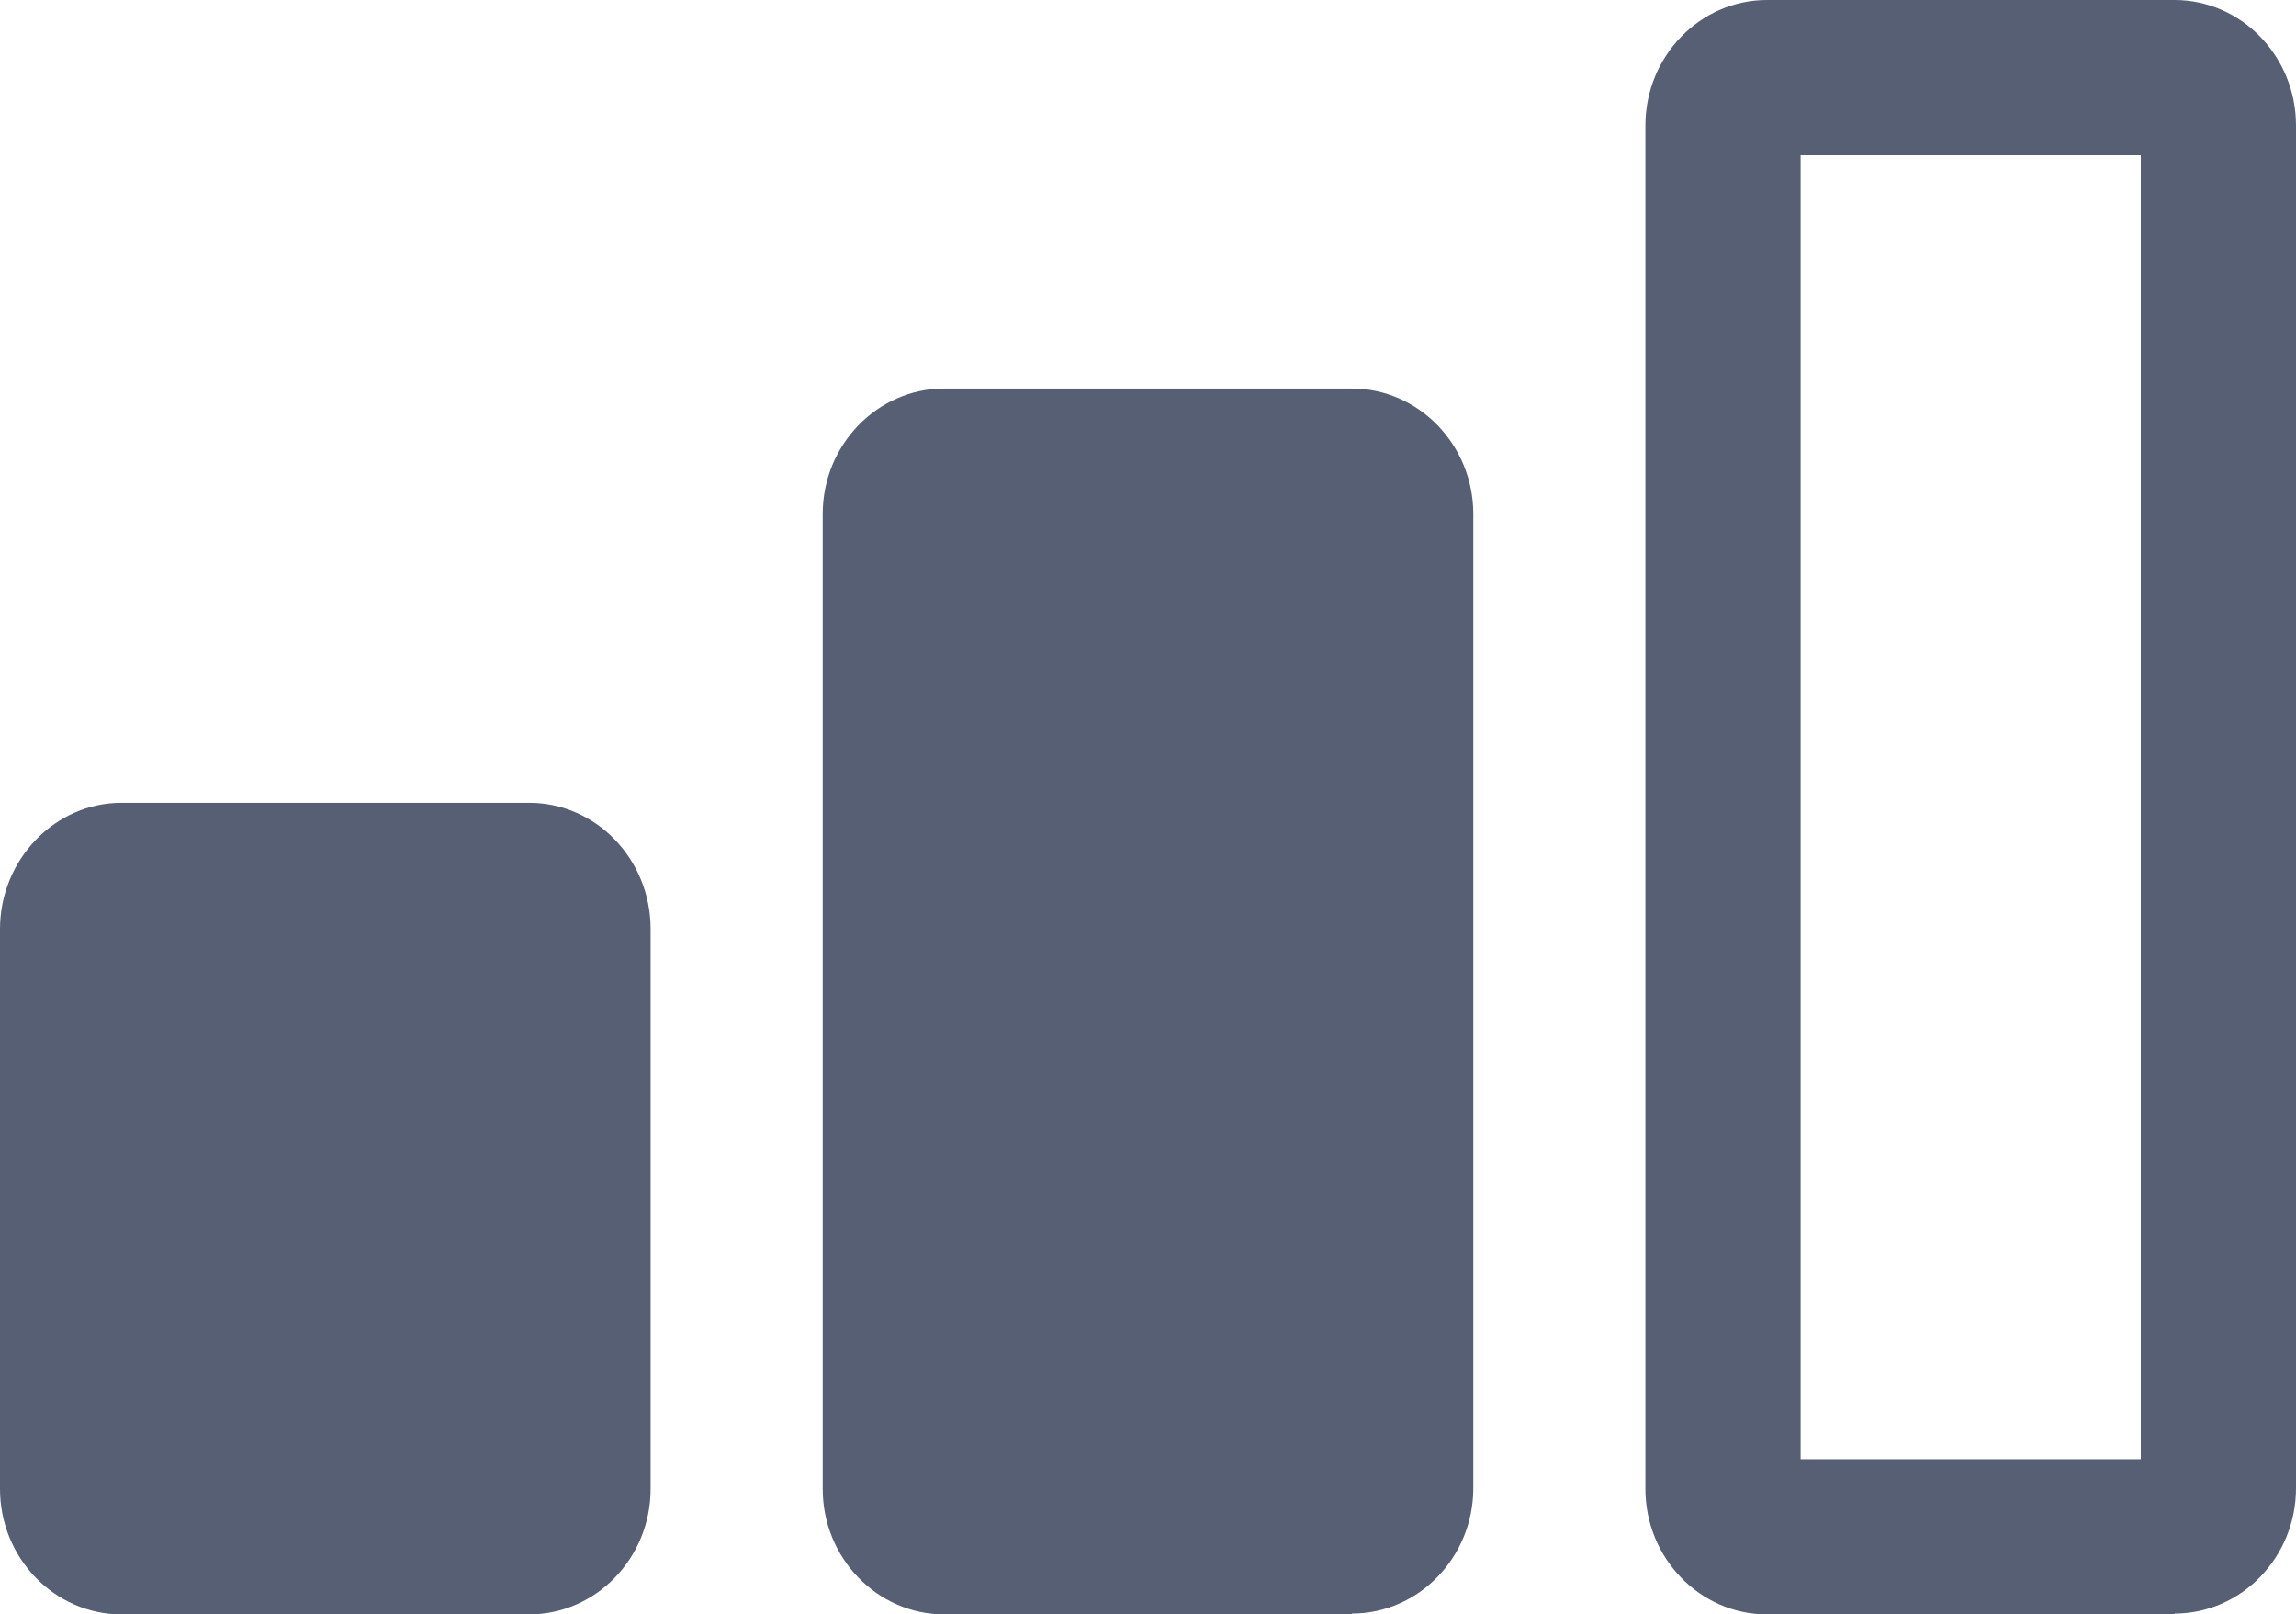 <?xml version="1.0" encoding="UTF-8"?> <svg xmlns="http://www.w3.org/2000/svg" id="a" viewBox="0 0 28.55 20.07"> <defs> <style>.b{fill:#565f73;}</style> </defs> <path class="b" d="M27.04,20.07h-5.07c-.83,0-1.51-.7-1.51-1.56V1.56c0-.86,.68-1.56,1.51-1.56h5.07c.83,0,1.51,.7,1.51,1.56V18.5c0,.86-.68,1.56-1.51,1.56Zm-4.65-1.93h4.23V1.93h-4.23V18.13Z"></path> <g> <path class="b" d="M6.58,20.07H1.51c-.83,0-1.51-.7-1.51-1.56v-6.96c0-.86,.68-1.57,1.51-1.57H6.58c.83,0,1.51,.7,1.51,1.57v6.96c0,.86-.68,1.56-1.51,1.56Zm-4.65-1.93H6.16v-6.22H1.93v6.22Z"></path> <path class="b" d="M16.81,20.07h-5.07c-.83,0-1.51-.7-1.51-1.56V6.39c0-.86,.68-1.56,1.51-1.56h5.07c.83,0,1.51,.7,1.51,1.56v12.11c0,.86-.68,1.56-1.51,1.56Zm-4.65-1.93h4.22V6.76h-4.22v11.38Z"></path> <rect class="b" x="1.21" y="11.27" width="6" height="7"></rect> <rect class="b" x="11.21" y="6.27" width="6" height="12"></rect> </g> </svg> 